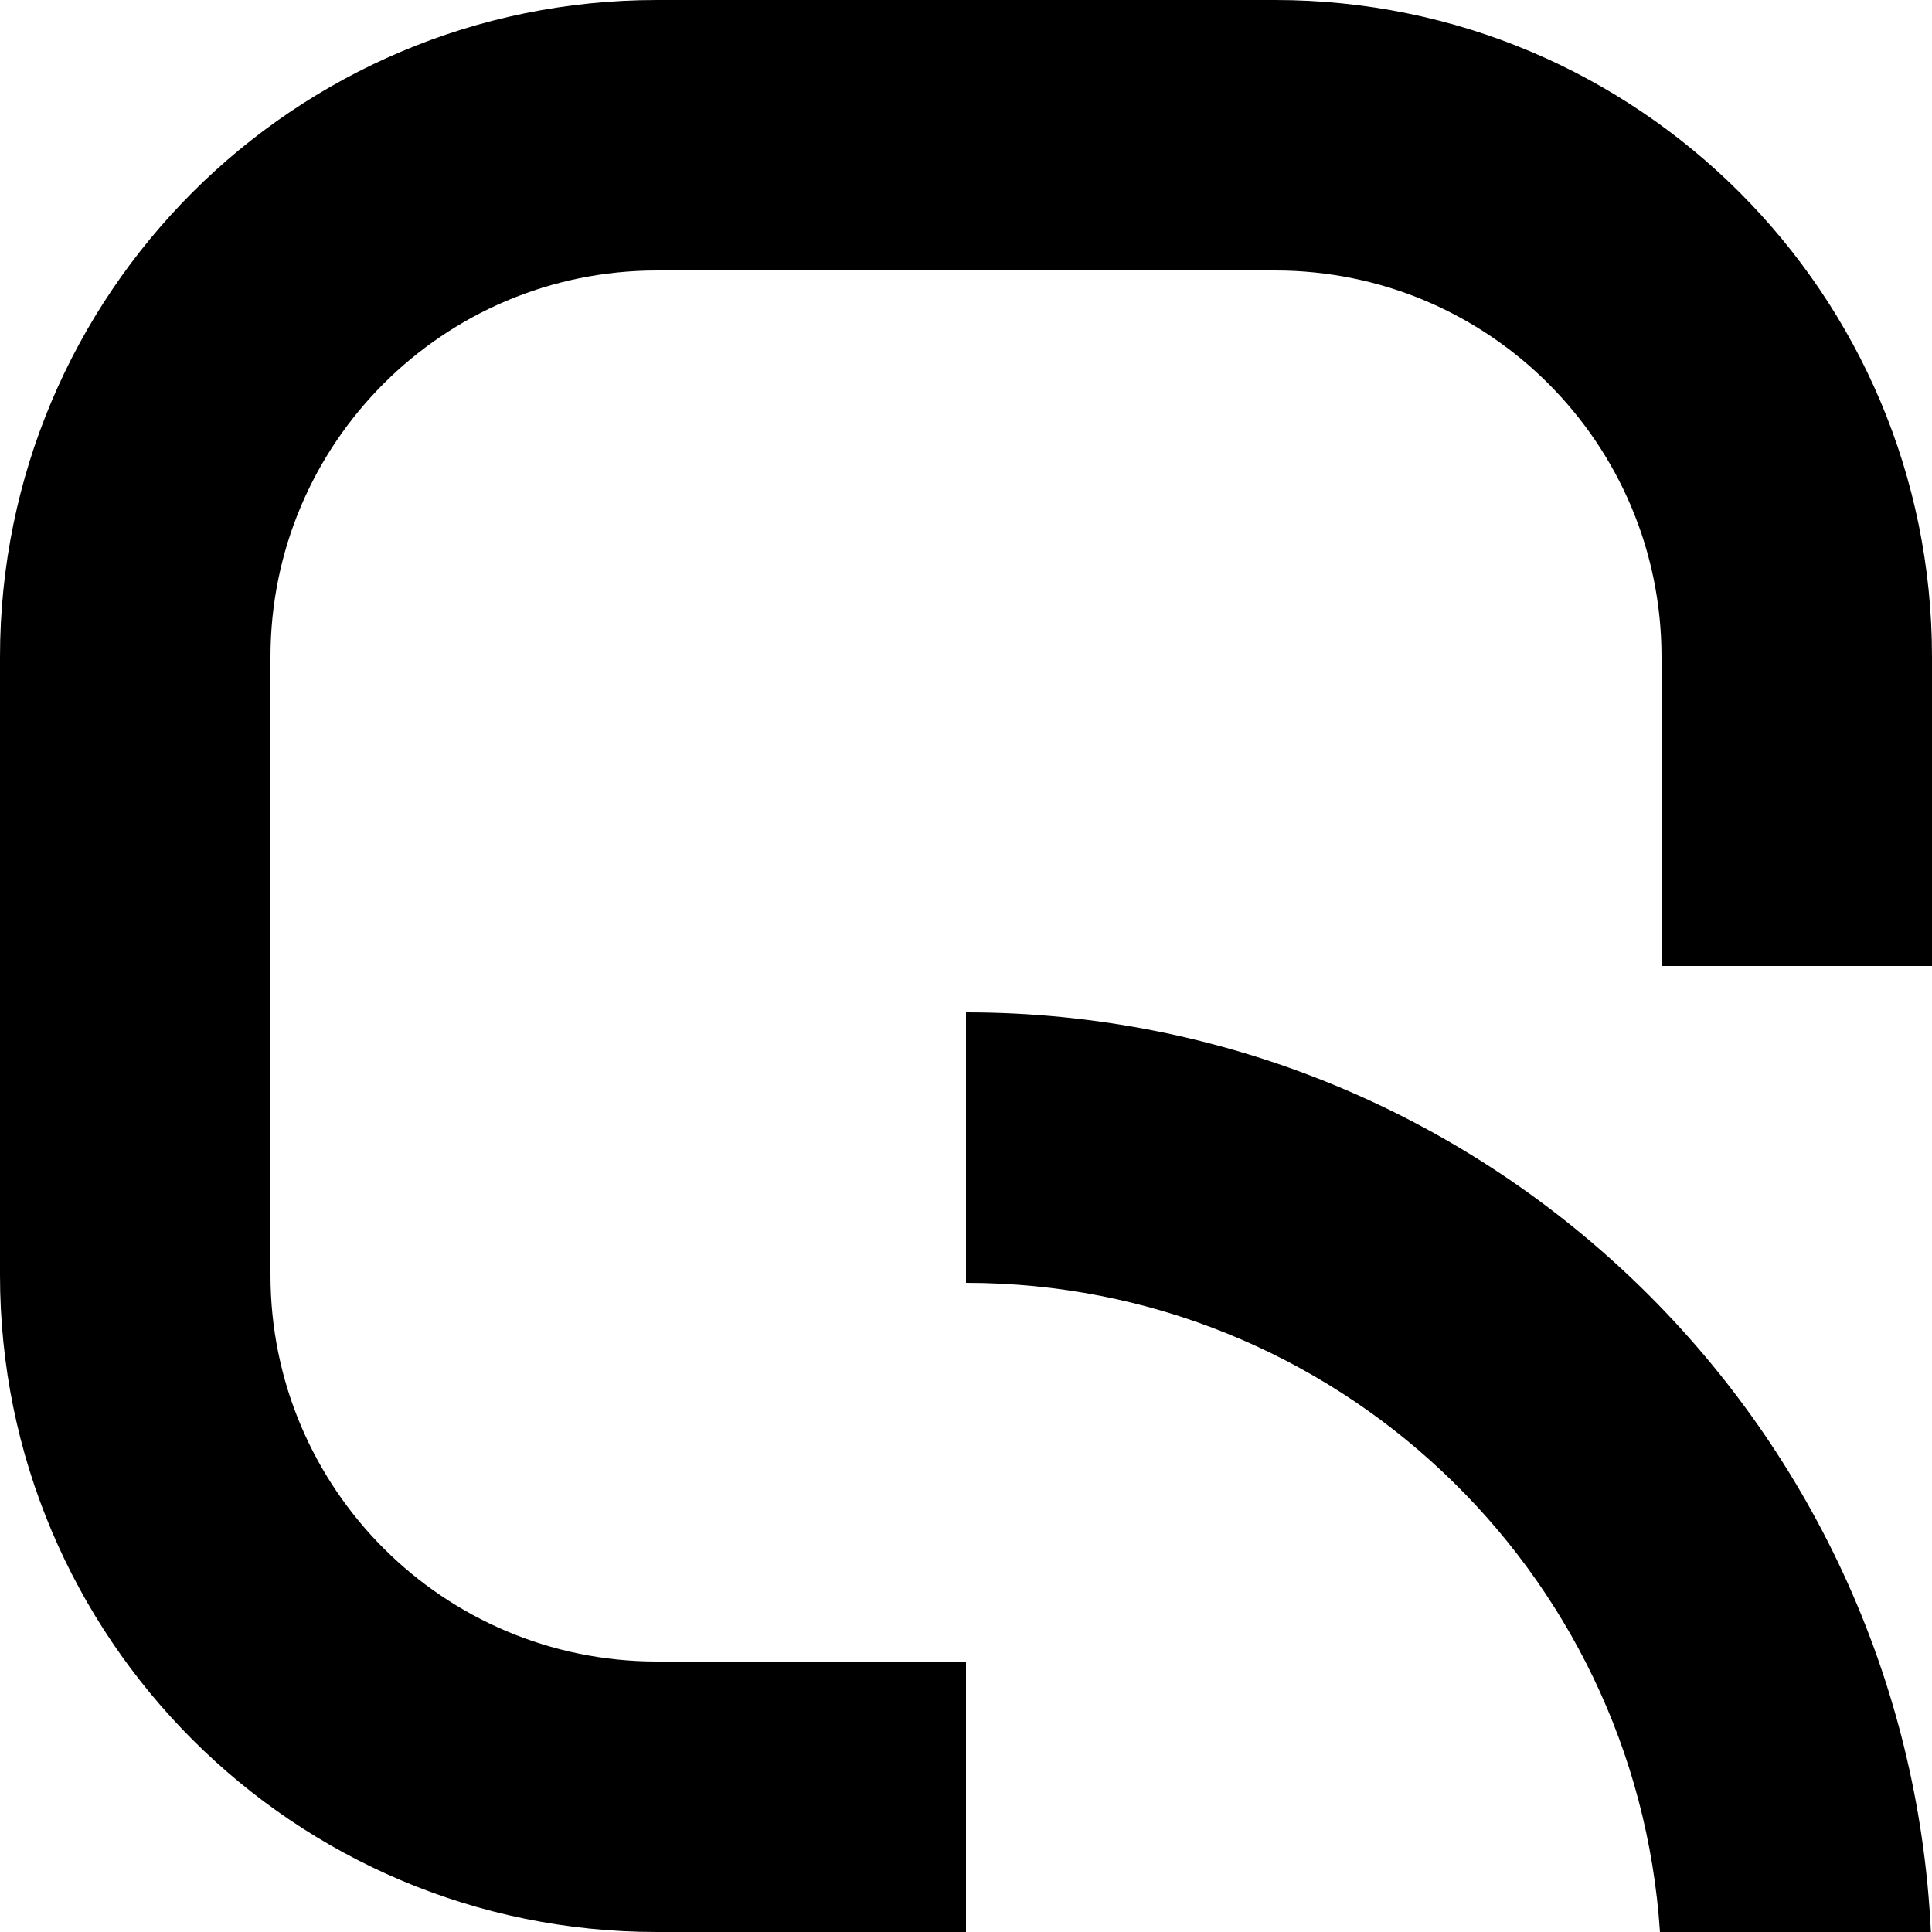 <svg width="30" height="30" viewBox="0 0 30 30" fill="none" xmlns="http://www.w3.org/2000/svg">
<path fill-rule="evenodd" clip-rule="evenodd" d="M10.2 0H19.8C25.433 0 30 4.567 30 10.2V15H25.8V10.2C25.8 6.886 23.114 4.2 19.8 4.2H10.2C6.886 4.2 4.2 6.886 4.2 10.2V19.8C4.2 23.114 6.886 25.8 10.2 25.8H15V30H10.2C4.567 30 0 25.433 0 19.8V10.2C0 4.567 4.567 0 10.2 0ZM15 19.92C20.723 19.92 25.406 24.371 25.776 30H29.983C29.607 22.05 23.043 15.72 15 15.72V19.92Z" fill="black"/>
</svg>
